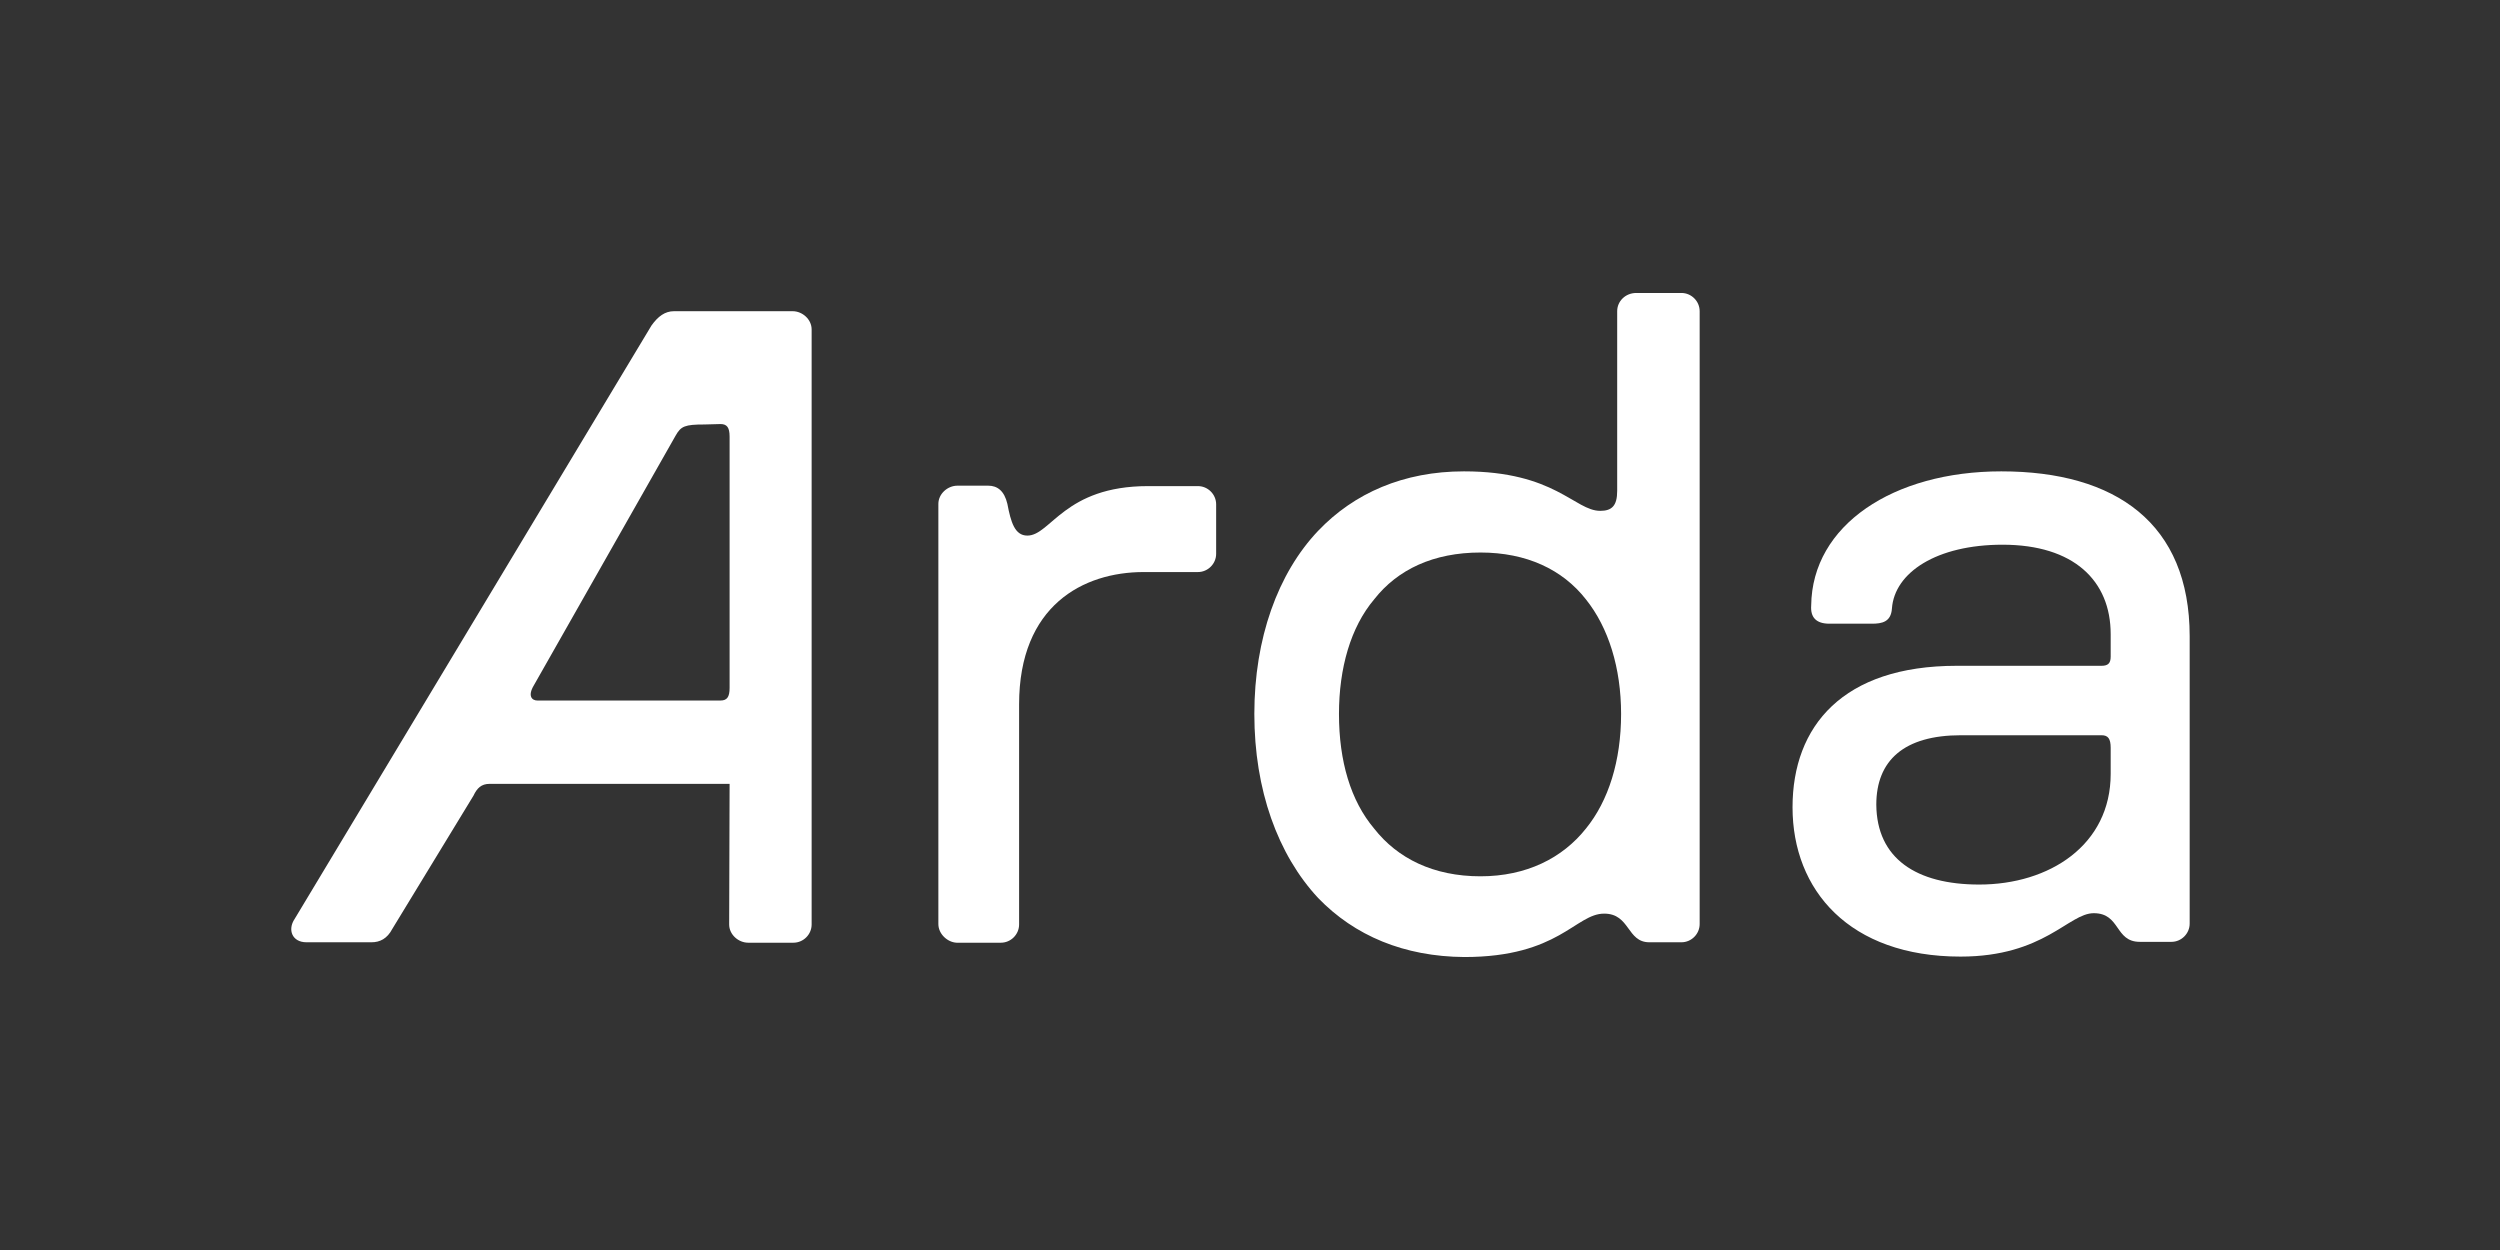 <?xml version="1.0" encoding="utf-8"?>
<!-- Generator: Adobe Illustrator 28.2.0, SVG Export Plug-In . SVG Version: 6.00 Build 0)  -->
<svg version="1.1" id="Layer_1" xmlns="http://www.w3.org/2000/svg" xmlns:xlink="http://www.w3.org/1999/xlink" x="0px" y="0px"
	 viewBox="0 0 576 288" style="enable-background:new 0 0 576 288;" xml:space="preserve">
<rect x="0" y="0" width="576" height="288" fill="#333333" stroke="none"/>
<style type="text/css">
	.st0{fill:#FFFFFF;}
</style>
<g>
	<g>
		<path class="st0" d="M303.7,206.9c-9.3-10-14.7-24.9-14.7-42.4c0-17.4,5.4-32.4,14.7-42.2c8.3-8.7,19.7-13.7,33.6-13.7
			c21,0,25.5,9.1,31.4,9.1c2.7,0,3.9-1.2,3.9-4.6V71.7c0-2.3,1.9-4.2,4.4-4.2h10.4c2.3,0,4.2,1.9,4.2,4.2v141.2
			c0,2.3-1.9,4.2-4.2,4.2H380c-5.2,0-4.4-6.6-10.4-6.6c-6.6,0-10.4,10-32.2,10C323.5,220.4,312.1,215.6,303.7,206.9z M316.6,190.9
			c5.4,6.9,13.7,11,24.5,11c10.6,0,18.9-4.2,24.3-11c5.2-6.4,8.1-15.6,8.1-26.4c0-10.6-2.9-19.9-8.1-26.4
			c-5.4-6.9-13.7-10.8-24.3-10.8c-10.8,0-19.1,3.9-24.5,10.8c-5.4,6.4-8.1,15.8-8.1,26.4C308.5,175.4,311.2,184.5,316.6,190.9z"/>
		<path class="st0" d="M216.2,212.9v-96.8c0-2.3,2.1-4.2,4.4-4.2h7.1c2.1,0,3.7,1.2,4.4,4.2c0.8,4.2,1.7,7.3,4.6,7.3
			c5.4,0,8.5-11.4,27.8-11.4H276c2.3,0,4.2,1.9,4.2,4.2v11.4c0,2.3-1.9,4.2-4.2,4.2h-12.5c-13.9,0-28.7,7.7-28.7,30.5V213
			c0,2.3-1.9,4.2-4.2,4.2h-10.2C218.3,217.1,216.2,215.2,216.2,212.9z"/>
		<path class="st0" d="M413,186c0-18.7,11.6-32.6,37.8-32.6h33.4c1.5,0,2.1-0.6,2.1-2.1v-5.2c0-12.3-8.5-20.6-24.9-20.6
			c-15.2,0-24.9,6.4-25.5,14.7c-0.2,3.1-2.3,3.5-4.6,3.5h-9.8c-3.1,0-4.4-1.5-4.2-4.2c0.2-18.5,18.9-30.9,43.8-30.9
			c26.4,0,43.4,12,43.4,38v66.2c0,2.3-1.9,4.2-4.2,4.2H493c-5.8,0-4.4-6.6-10.6-6.6c-5.8,0-11.4,10-30.7,10
			C426.1,220.4,413,205.1,413,186z M456,203.8c16.2,0,30.3-9.1,30.3-25.5v-6c0-2.1-0.6-2.9-2.1-2.9h-32.4c-13.1,0-19.5,5.8-19.5,16
			C432.4,197.8,441.5,203.8,456,203.8z"/>
		<path class="st0" d="M168.1,180.6h-55.3c-1.9,0-2.9,1-3.7,2.7L90.4,214c-1.2,2.3-2.9,3.1-4.8,3.1h-15c-3.3,0-4.4-2.9-2.7-5.4
			L150.1,75c1.5-2.1,3.1-3.3,5.2-3.3h27.3c2.3,0,4.4,1.9,4.4,4.2V213c0,2.3-1.9,4.2-4.2,4.2h-10.4c-2.3,0-4.4-1.9-4.4-4.2
			L168.1,180.6 M162.3,97.8c-4.5,0-5.4,0.4-6.6,2.5L123,157.9c-1.5,2.5-0.4,3.5,0.8,3.5H166c1.5,0,2.1-0.8,2.1-2.9v-57.9
			c0-2.1-0.6-2.9-2.1-2.9L162.3,97.8z"/>
	</g>
</g>
</svg>
